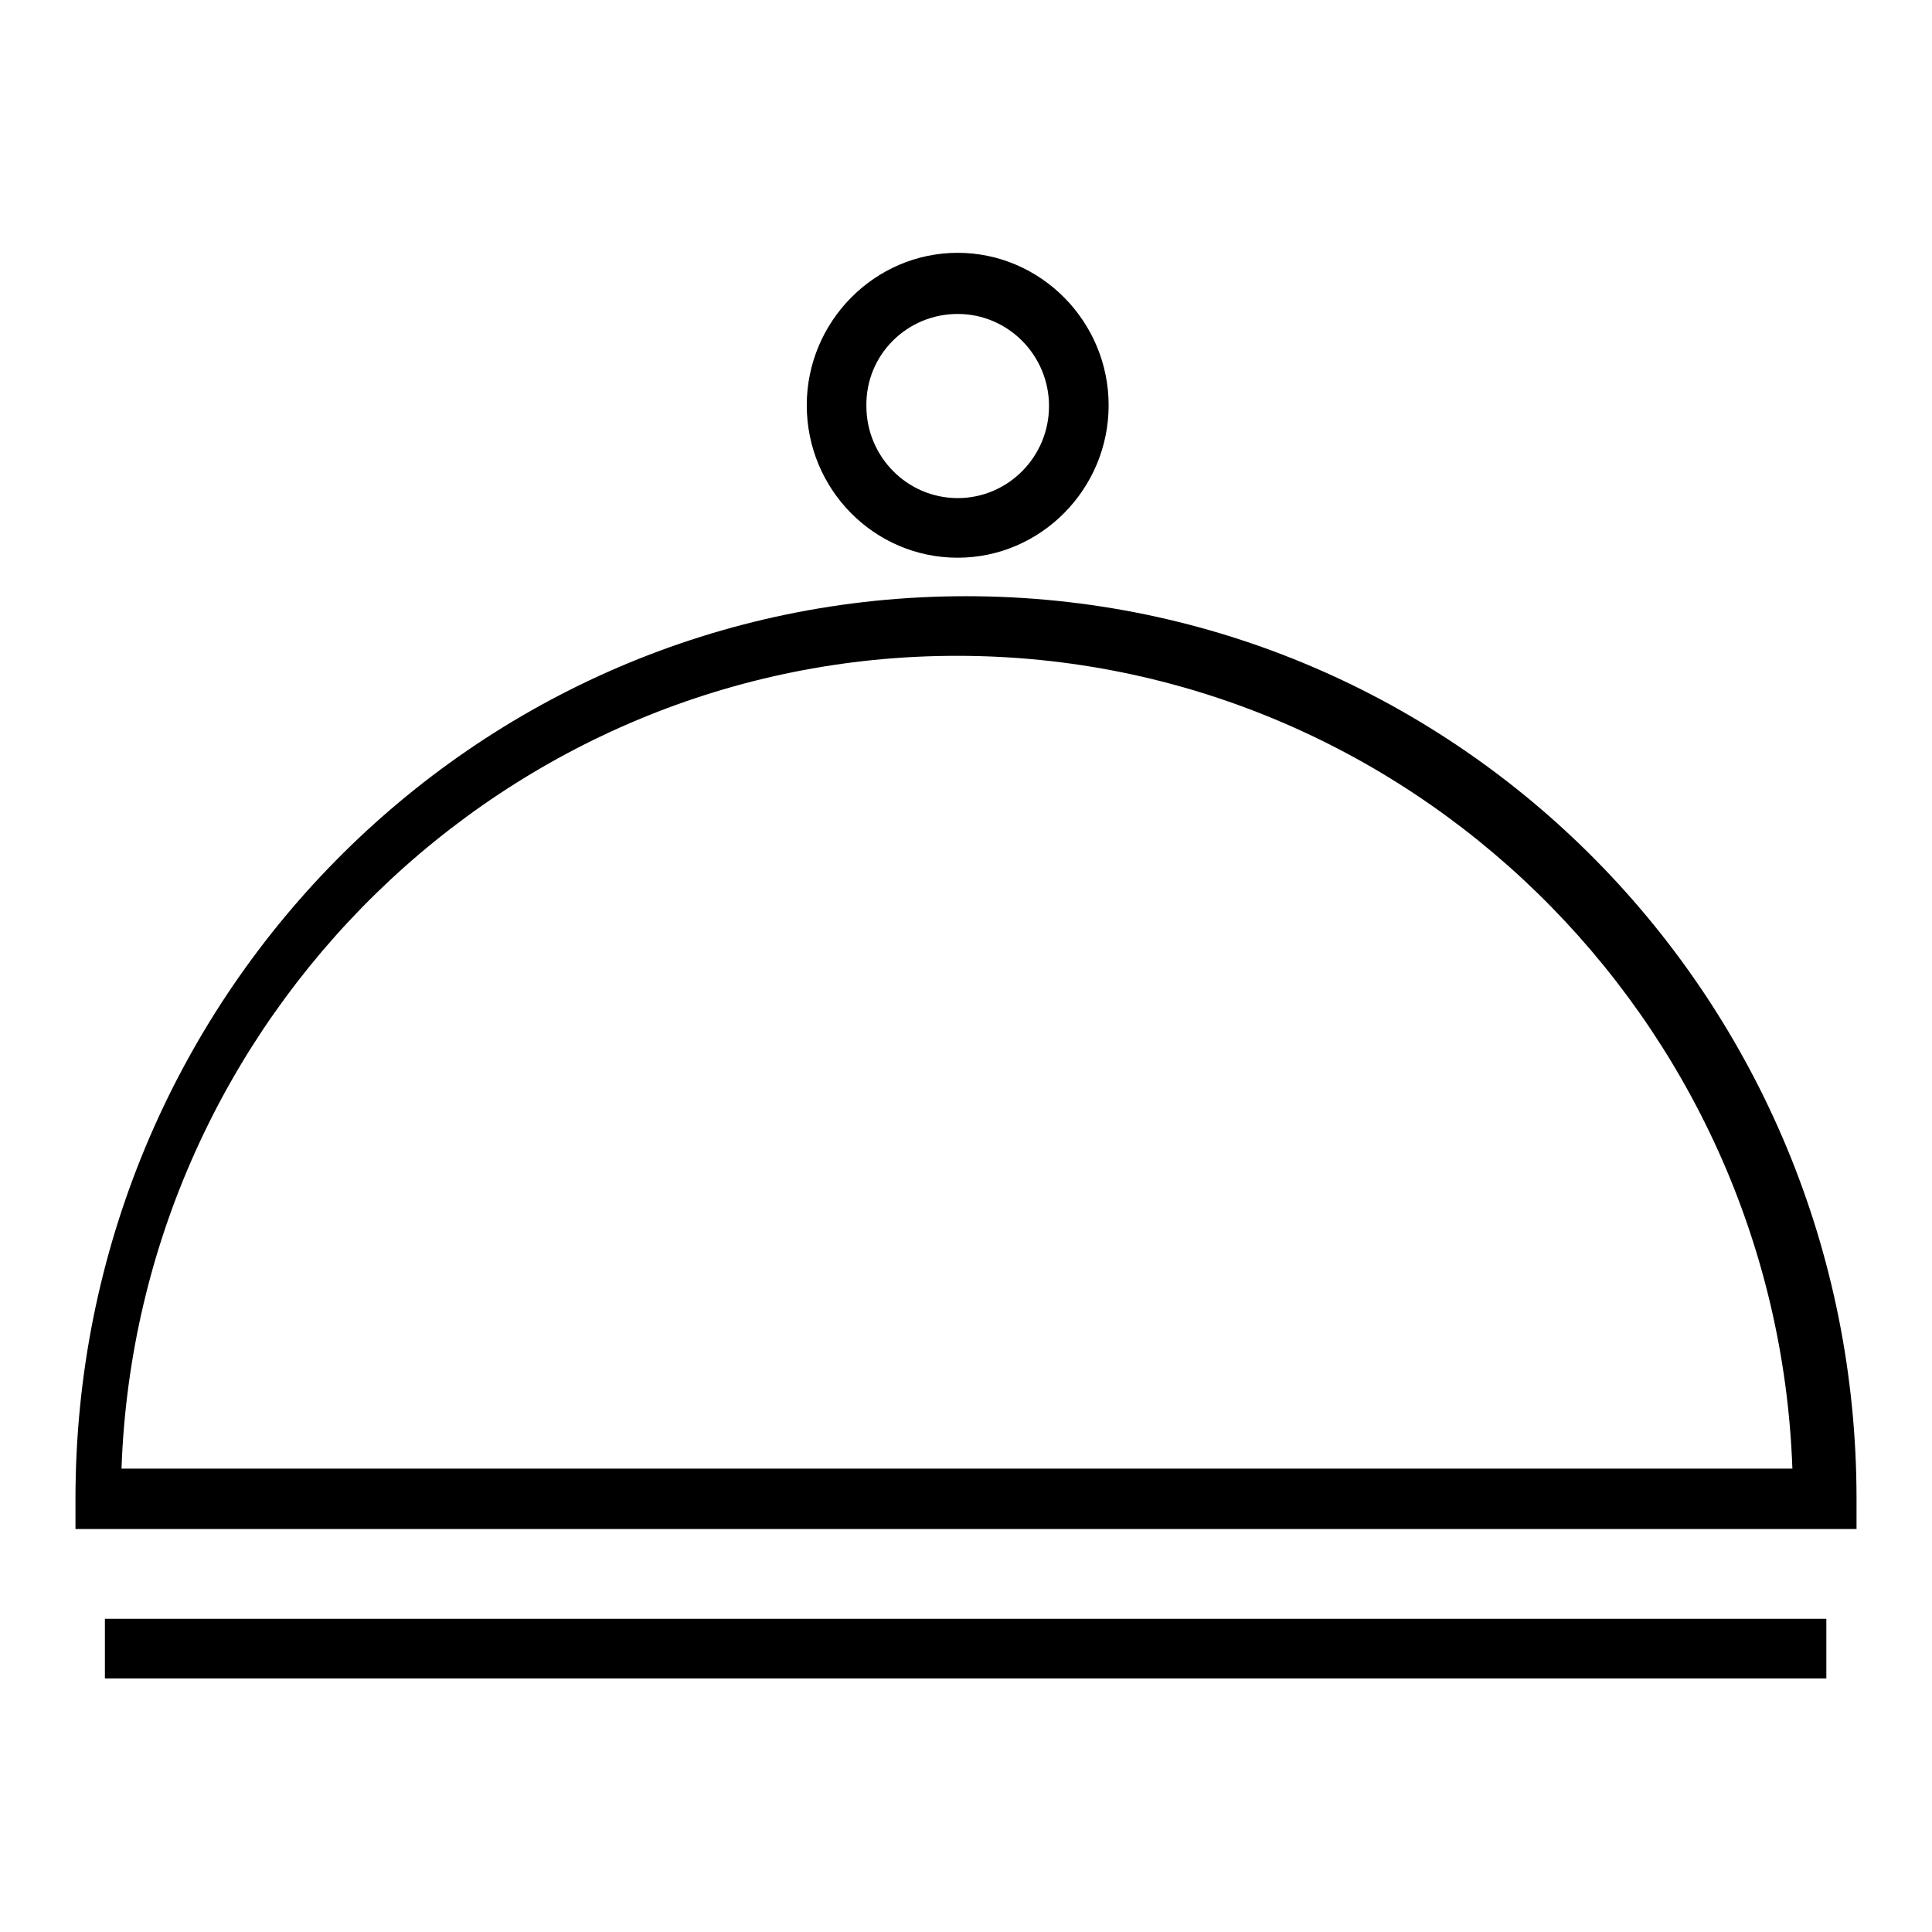 <?xml version="1.0" encoding="utf-8"?>
<!-- Svg Vector Icons : http://www.onlinewebfonts.com/icon -->
<!DOCTYPE svg PUBLIC "-//W3C//DTD SVG 1.1//EN" "http://www.w3.org/Graphics/SVG/1.1/DTD/svg11.dtd">
<svg version="1.1" xmlns="http://www.w3.org/2000/svg" xmlns:xlink="http://www.w3.org/1999/xlink" x="0px" y="0px" viewBox="0 0 256 256" enable-background="new 0 0 256 256" xml:space="preserve">
<g><g><g><g id="Shape_19_2_"><g><path fill="#000000" d="M128,79C62.6,79,10,132.6,10,198.6v4h236v-4C246,132.6,193.4,79,128,79z M16.1,194.6c2.1-59.7,51-107.7,110.7-107.7s108.6,48,110.7,107.7H16.1z M13.9,222.4h228.1v-7.9H13.9V222.4z M126.9,73.9c11,0,20-9.1,20-20.2s-9-20.2-20-20.2c-11,0-20,9.1-20,20.2S115.8,73.9,126.9,73.9z M126.9,41.6c6.7,0,12.1,5.5,12.1,12.2c0,6.7-5.4,12.2-12.1,12.2s-12.1-5.5-12.1-12.2C114.7,47,120.2,41.6,126.9,41.6z"/></g></g></g><g></g><g></g><g></g><g></g><g></g><g></g><g></g><g></g><g></g><g></g><g></g><g></g><g></g><g></g><g></g></g></g>
</svg>